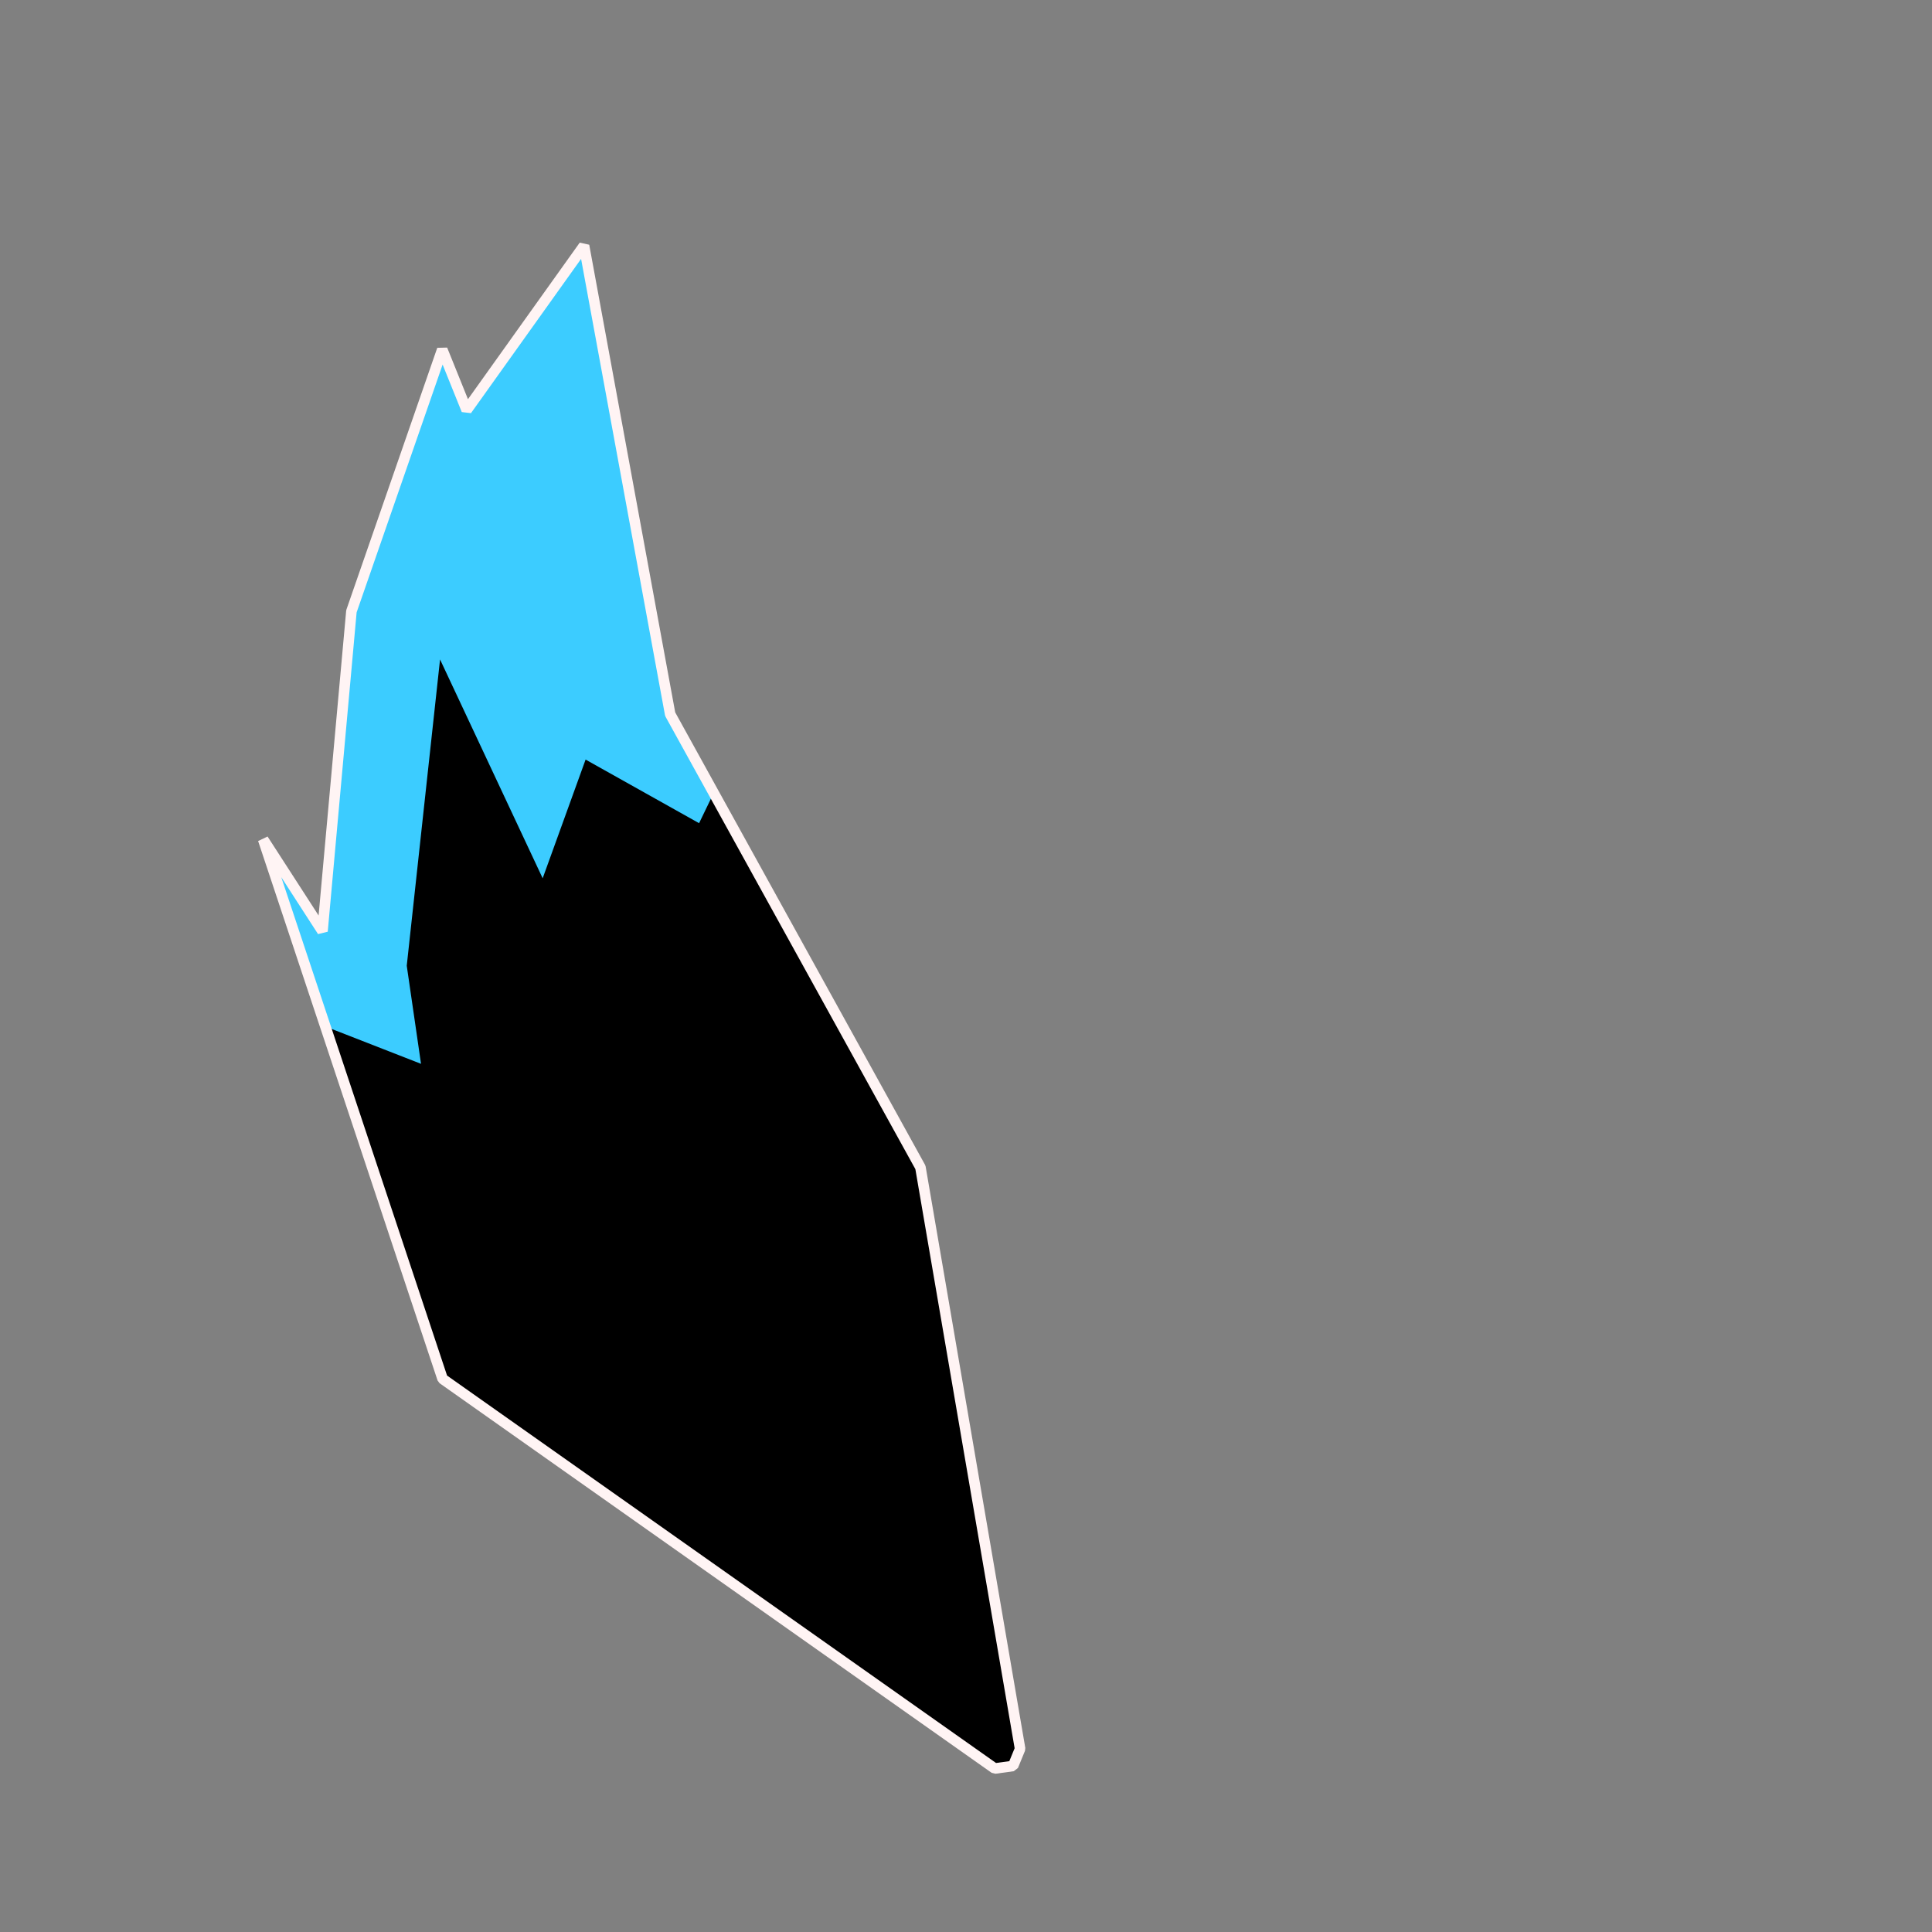 <?xml version="1.0" encoding="UTF-8" standalone="no"?><!DOCTYPE svg PUBLIC "-//W3C//DTD SVG 1.1//EN" "http://www.w3.org/Graphics/SVG/1.1/DTD/svg11.dtd"><svg width="100%" height="100%" viewBox="0 0 18750 18750" version="1.1" xmlns="http://www.w3.org/2000/svg" xmlns:xlink="http://www.w3.org/1999/xlink" xml:space="preserve" xmlns:serif="http://www.serif.com/" style="fill-rule:evenodd;clip-rule:evenodd;stroke-linejoin:round;stroke-miterlimit:2;"><rect x="0" y="0" width="18750" height="18750" fill="#808080" stroke="none"/><rect id="Mark-transparent" serif:id="Mark transparent" x="0" y="0" width="18750" height="18750" style="fill:none;"/><g><path d="M9899.96,16972.3l-68.279,166.379l-178.167,24.537l-5358.12,-3781.37l-1741.8,-5235.79l576.005,891.471l280.912,-3105.13l881.467,-2540.14l236.954,587.642l1139.04,-1595.51l835.954,4546.54l2428.77,4398.46l967.254,5642.96l0.012,-0.05Z"/><path d="M3157.75,9962.04l-604.137,-1816.01l576.004,891.471l280.912,-3105.13l881.467,-2540.14l236.954,587.642l1139.04,-1595.51l835.954,4546.54l422.346,764.855l-141.692,293.208l-1101.42,-617.279l-416.596,1152.04l-995.884,-2123.88l-323.2,2972.51l138.517,952.046l-928.271,-362.362l0,-0.004Z" style="fill:#3cccff;"/><path d="M9947.42,16991.8l3.104,-28.125l-967.258,-5642.96l-5.65,-16.117l-2424.74,-4391.12l-834.442,-4538.33l-92.133,-20.513l-1084.74,1519.44l-201.999,-500.959l-95.967,2.363l-881.467,2540.14l-2.625,12.183l-267.512,2957.02c-158.53,-245.35 -495.3,-766.559 -495.3,-766.559l-91.692,43.996l1741.8,5235.83l19.083,25.7l5358.12,3781.37l36.55,8.9l178.163,-24.537l40.429,-31.321l68.279,-166.375l-0.012,-0.021Zm-100.429,-25.308l-51.492,125.471l-128.908,17.754l-5327.83,-3760l-1609,-4836.62l356.825,552.25l94.104,-23.2l280.351,-3098.88l834.579,-2405.02l185.812,460.825l89.263,10.612l1068.78,-1497.09l814.087,4427.58l5.538,15.508l2424.59,4390.88l963.304,5619.92l0.005,0.013Z" style="fill:#fff4f4;"/></g></svg>
